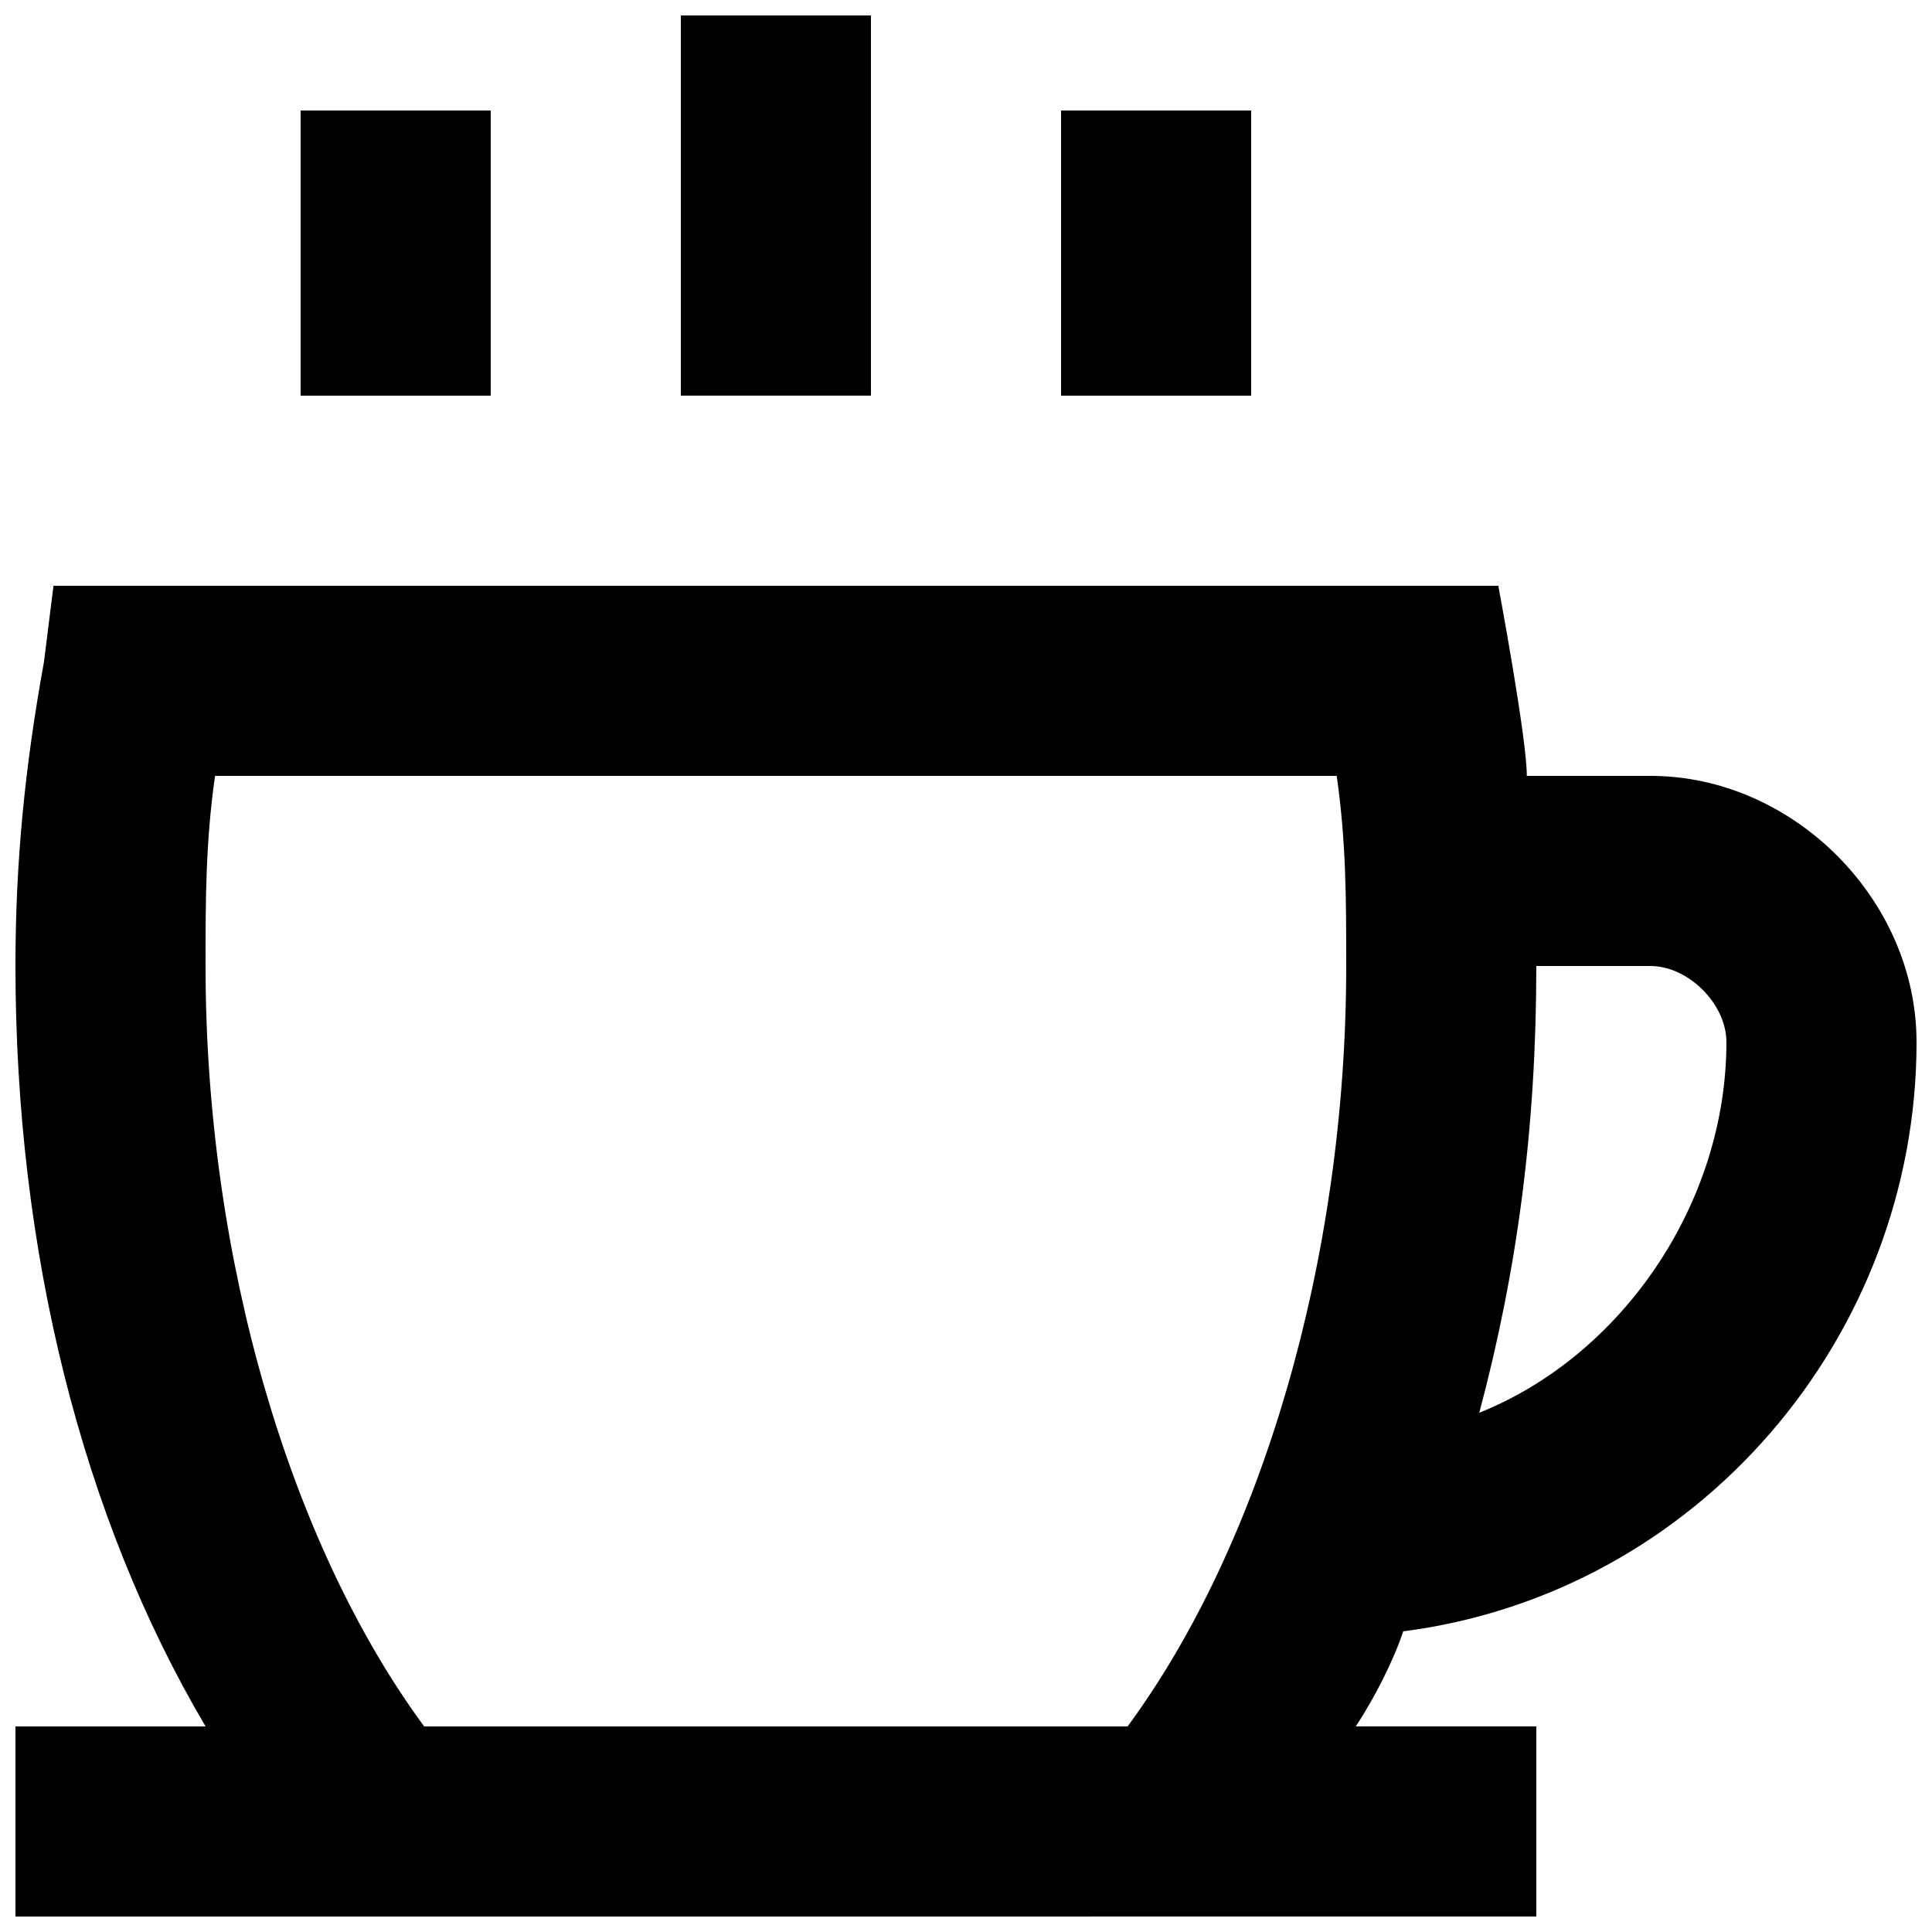 <?xml version="1.0" encoding="UTF-8"?>
<!-- Uploaded to: SVG Repo, www.svgrepo.com, Generator: SVG Repo Mixer Tools -->
<svg width="800px" height="800px" version="1.1" viewBox="144 144 512 512" xmlns="http://www.w3.org/2000/svg">
 <defs>
  <clipPath id="b">
   <path d="m148.09 299h503.81v352.9h-503.81z"/>
  </clipPath>
  <clipPath id="a">
   <path d="m324 148.09h51v100.91h-51z"/>
  </clipPath>
 </defs>
 <g clip-path="url(#b)">
  <path d="m651.9 420.15c0-37.789-32.746-70.535-70.531-70.535h-32.746c0-10.078-7.559-50.383-7.559-50.383l-382.89 0.004-2.519 20.152c-5.039 27.707-7.559 52.898-7.559 80.609 0 75.57 17.633 146.11 50.383 201.52h-50.383v50.383l403.05-0.004v-50.383h-47.863c5.039-7.559 10.078-17.633 12.594-25.191 78.094-10.074 136.03-78.086 136.03-156.18zm-50.379 0c0 42.824-27.711 83.129-65.496 98.242 10.078-37.785 15.113-75.57 15.113-118.39h30.23c10.074 0 20.152 10.074 20.152 20.152zm-345.11 181.37c-35.27-47.863-57.938-123.43-57.938-201.52 0-17.633 0-32.746 2.519-50.383h297.25c2.519 17.633 2.519 32.746 2.519 50.383 0 78.09-22.672 153.66-57.938 201.52z"/>
 </g>
 <path d="m223.66 173.29h50.383v75.57h-50.383z"/>
 <g clip-path="url(#a)">
  <path d="m324.43 148.09h50.383v100.76h-50.383z"/>
 </g>
 <path d="m425.19 173.29h50.383v75.57h-50.383z"/>
</svg>